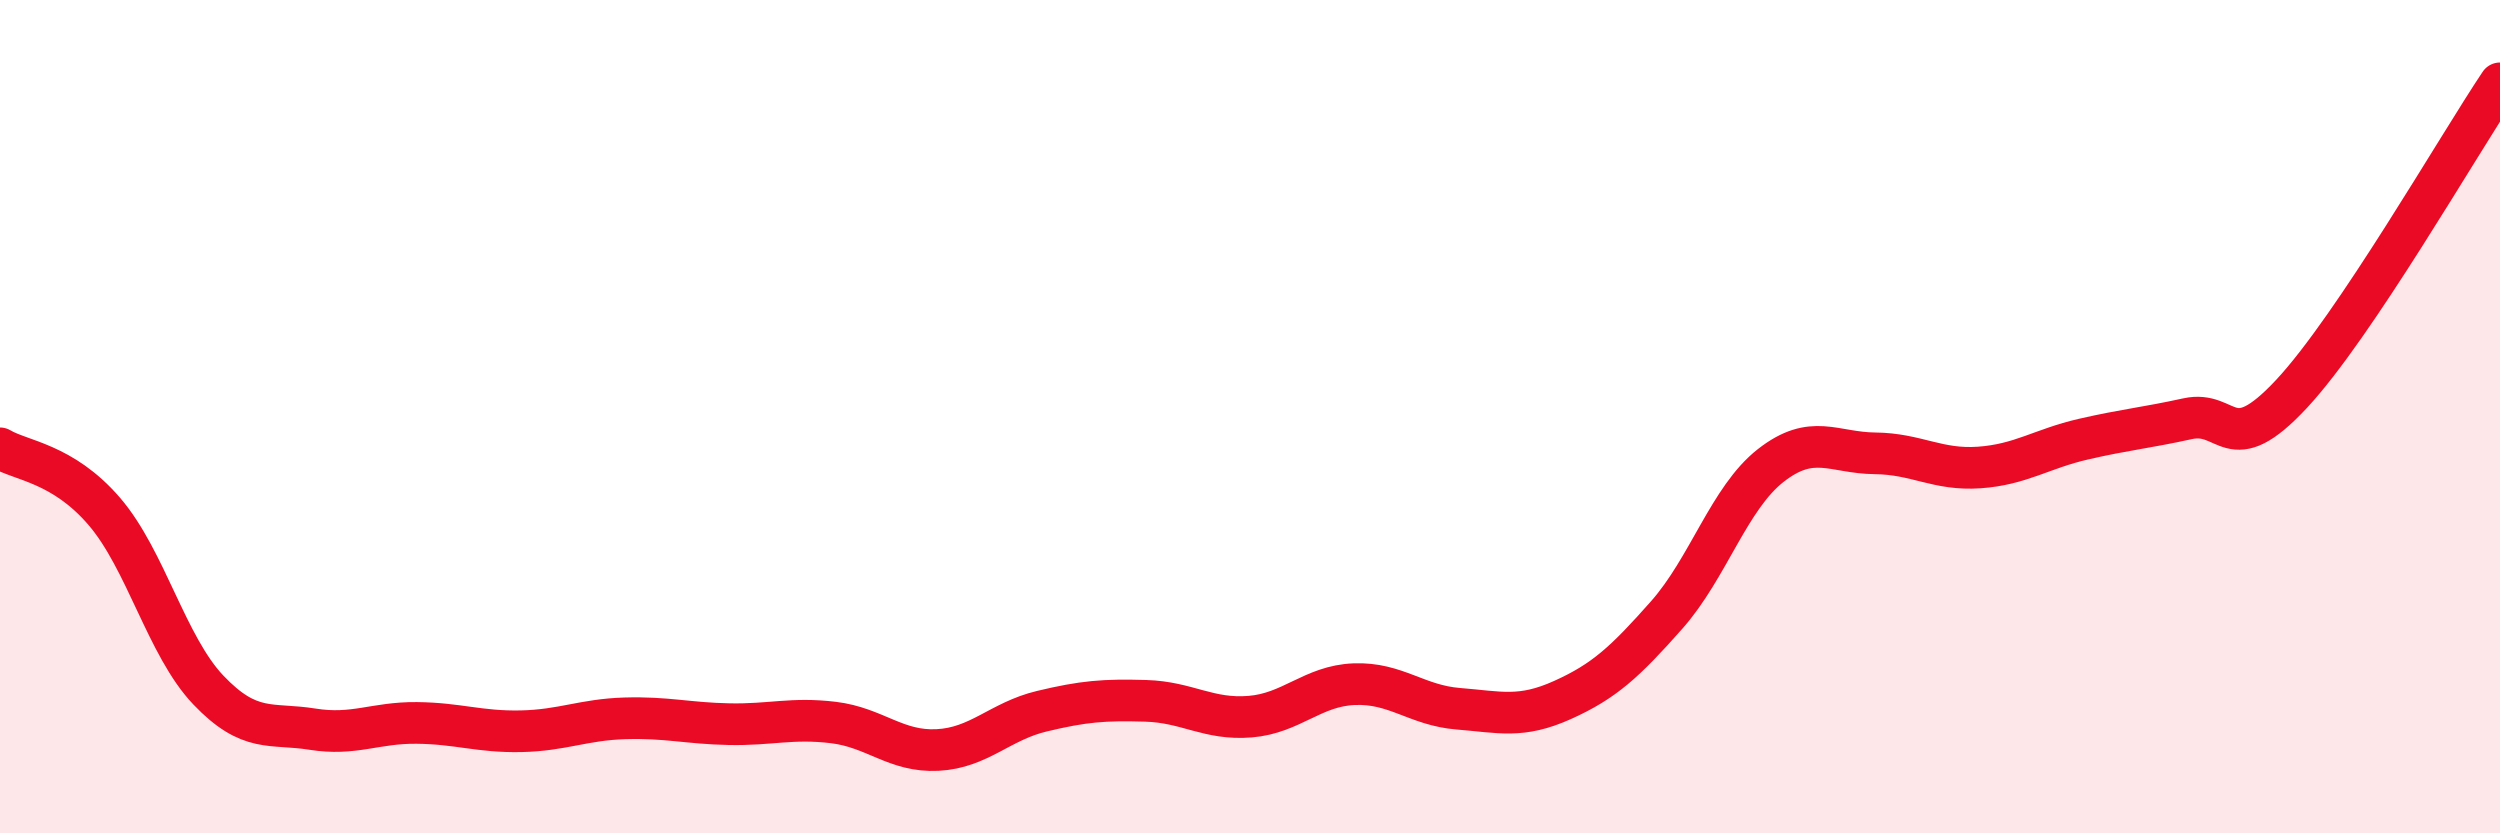 
    <svg width="60" height="20" viewBox="0 0 60 20" xmlns="http://www.w3.org/2000/svg">
      <path
        d="M 0,10.76 C 0.5,11.06 1.5,11.11 2.5,12.27 C 3.5,13.43 4,15.51 5,16.56 C 6,17.61 6.5,17.34 7.5,17.5 C 8.5,17.66 9,17.34 10,17.35 C 11,17.36 11.5,17.57 12.5,17.55 C 13.5,17.53 14,17.27 15,17.24 C 16,17.21 16.5,17.36 17.5,17.38 C 18.5,17.4 19,17.22 20,17.34 C 21,17.46 21.5,18.05 22.5,18 C 23.5,17.95 24,17.31 25,17.07 C 26,16.83 26.5,16.79 27.5,16.82 C 28.5,16.85 29,17.28 30,17.2 C 31,17.12 31.5,16.46 32.5,16.42 C 33.5,16.38 34,16.93 35,17.01 C 36,17.09 36.5,17.25 37.5,16.8 C 38.5,16.35 39,15.89 40,14.76 C 41,13.63 41.5,11.95 42.5,11.17 C 43.5,10.39 44,10.87 45,10.88 C 46,10.89 46.5,11.29 47.5,11.22 C 48.5,11.15 49,10.77 50,10.54 C 51,10.31 51.5,10.27 52.5,10.05 C 53.5,9.83 53.5,11.06 55,9.45 C 56.5,7.84 59,3.49 60,2L60 20L0 20Z"
        fill="#EB0A25"
        opacity="0.1"
        stroke-linecap="round"
        stroke-linejoin="round"
      />
      <path
        d="M 0,10.76 C 0.5,11.06 1.5,11.11 2.5,12.27 C 3.5,13.43 4,15.51 5,16.56 C 6,17.61 6.5,17.34 7.5,17.5 C 8.5,17.66 9,17.34 10,17.35 C 11,17.36 11.5,17.57 12.5,17.55 C 13.5,17.53 14,17.27 15,17.24 C 16,17.21 16.5,17.36 17.5,17.38 C 18.5,17.4 19,17.22 20,17.34 C 21,17.46 21.5,18.05 22.5,18 C 23.5,17.95 24,17.31 25,17.07 C 26,16.83 26.5,16.79 27.5,16.82 C 28.5,16.85 29,17.28 30,17.2 C 31,17.12 31.5,16.46 32.5,16.42 C 33.5,16.38 34,16.93 35,17.01 C 36,17.09 36.5,17.25 37.5,16.8 C 38.5,16.35 39,15.89 40,14.76 C 41,13.63 41.5,11.95 42.5,11.17 C 43.5,10.39 44,10.87 45,10.88 C 46,10.89 46.5,11.29 47.5,11.22 C 48.5,11.15 49,10.77 50,10.54 C 51,10.31 51.5,10.27 52.5,10.05 C 53.5,9.83 53.5,11.06 55,9.45 C 56.5,7.84 59,3.49 60,2"
        stroke="#EB0A25"
        stroke-width="1"
        fill="none"
        stroke-linecap="round"
        stroke-linejoin="round"
      />
    </svg>
  